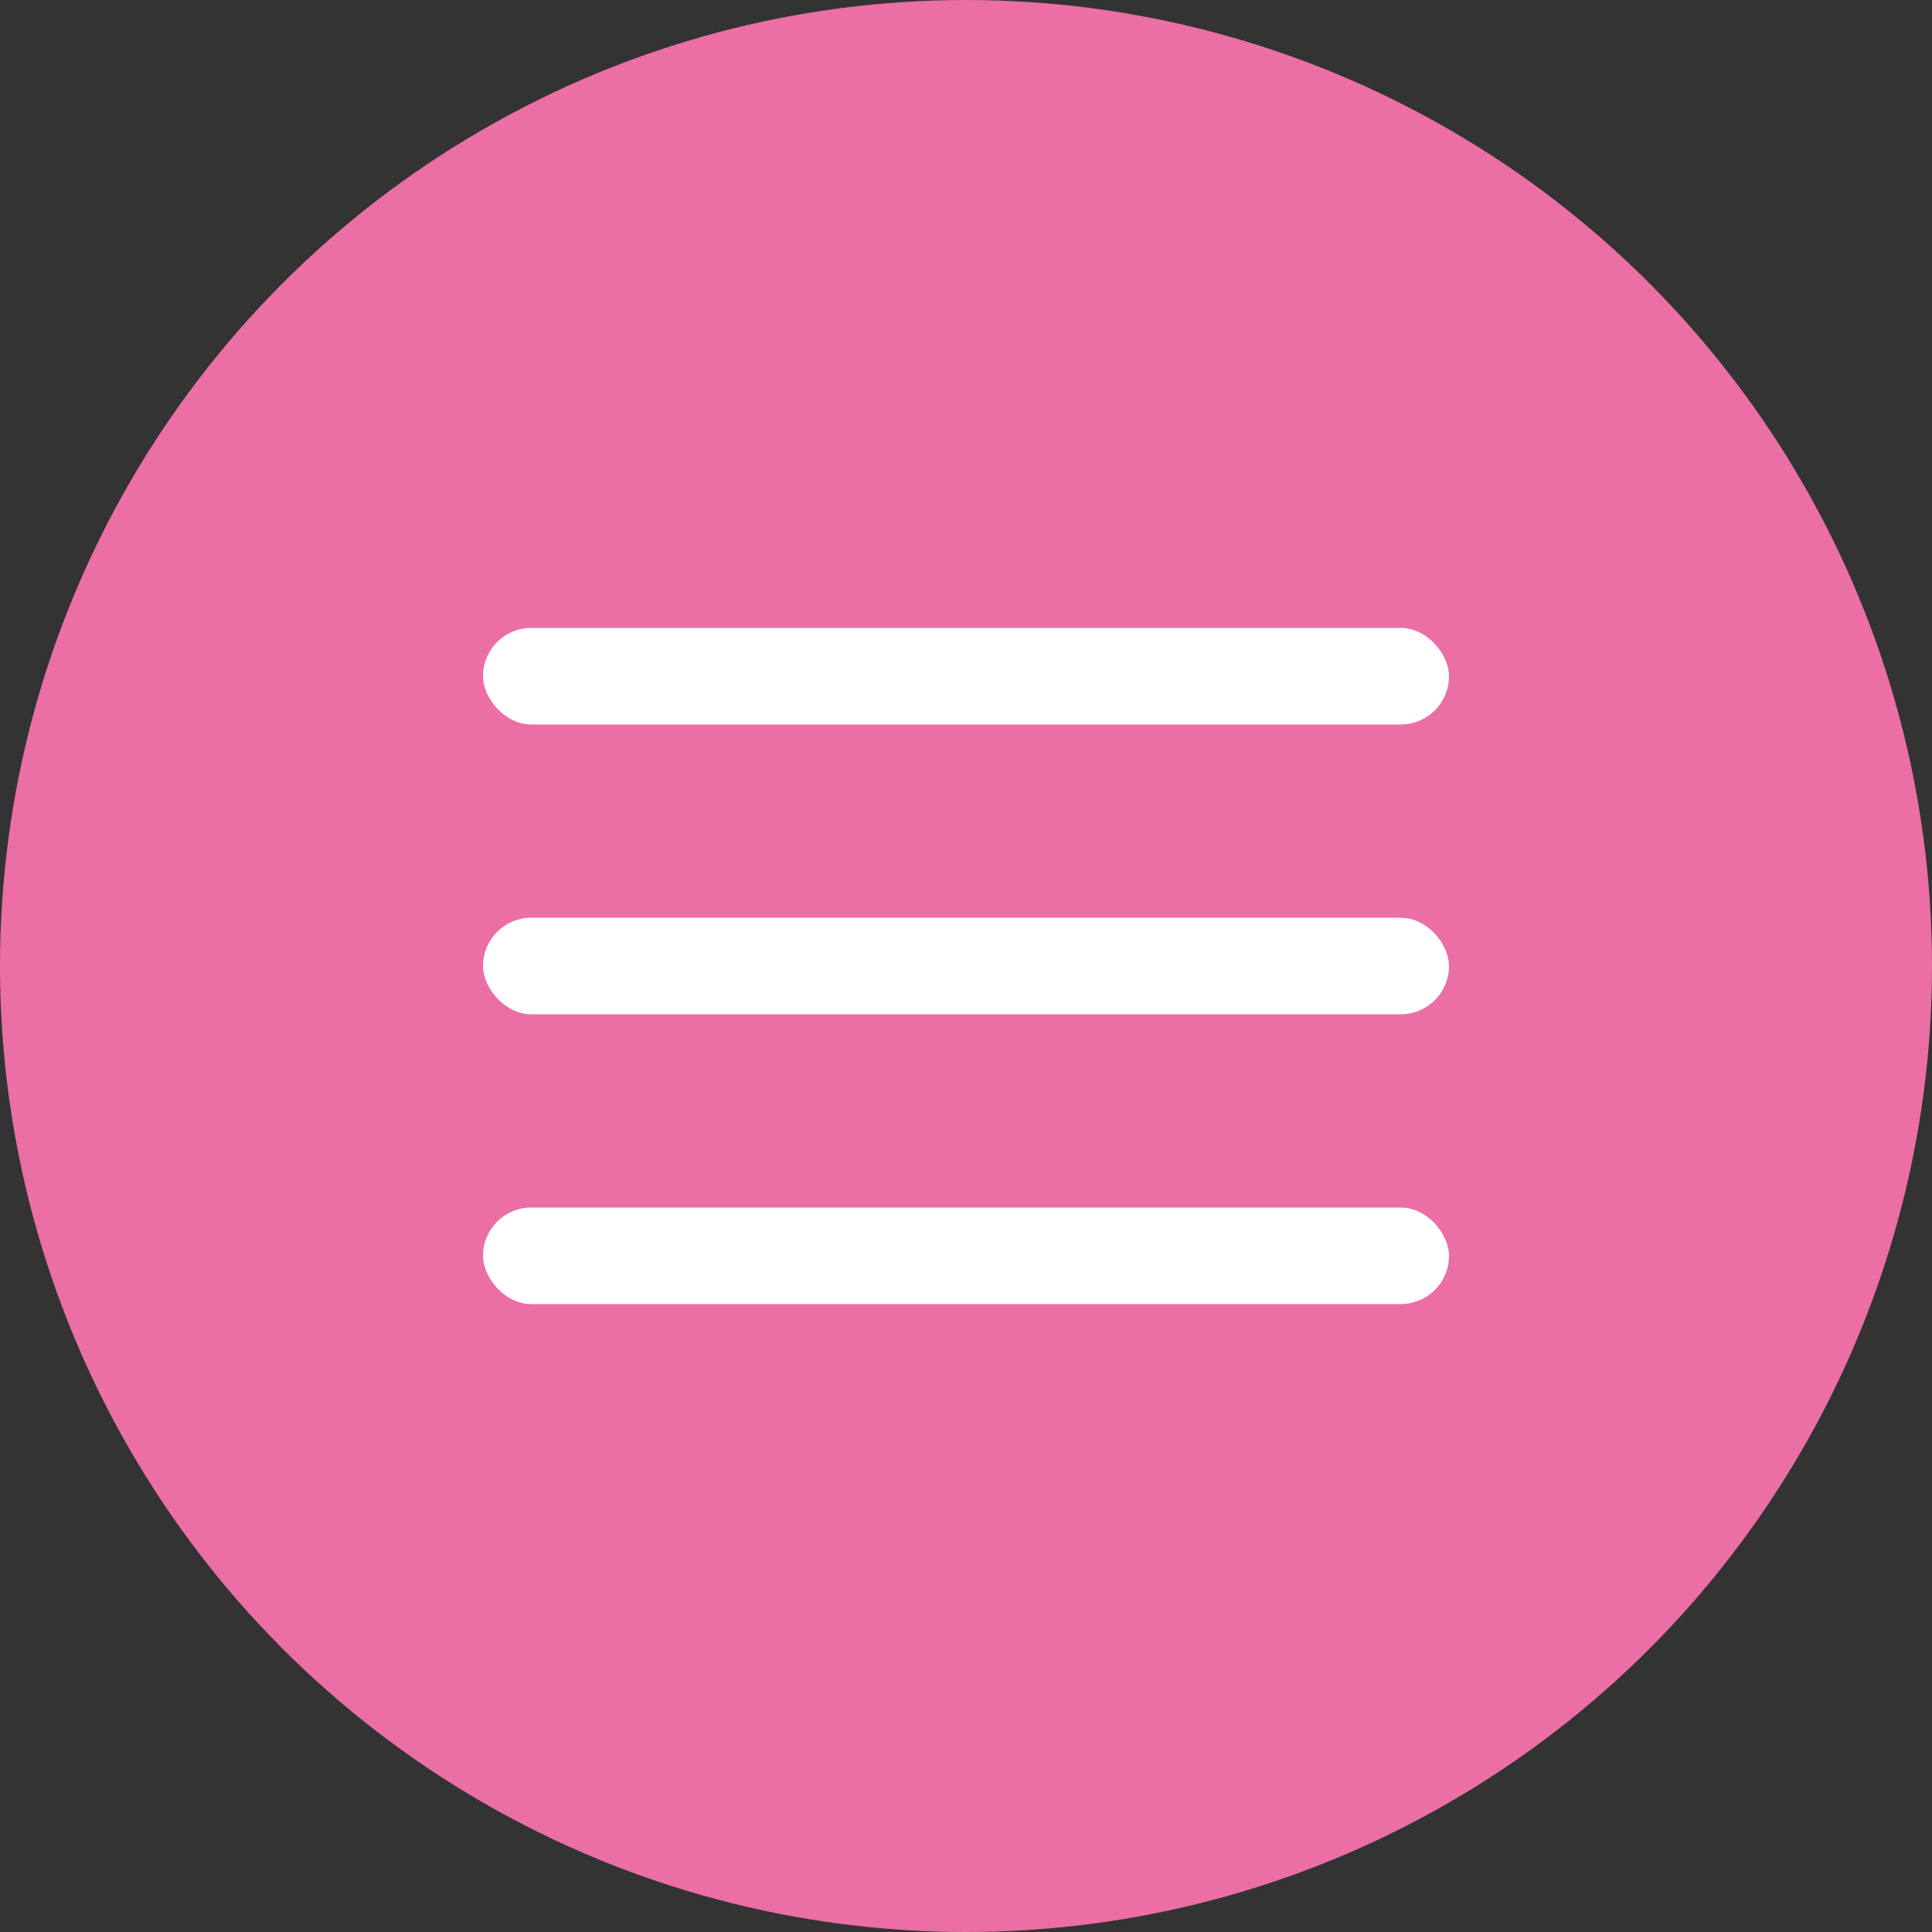 <svg width="40" height="40" viewBox="0 0 40 40" fill="none" xmlns="http://www.w3.org/2000/svg">
<rect x="0" y="0" width="40" height="40" fill="#333333" stroke="none"/>
<circle cx="20" cy="20" r="20" fill="#EB6EA5"/>
<rect x="10" y="13" width="20" height="2" rx="1" fill="white"/>
<rect x="10" y="19" width="20" height="2" rx="1" fill="white"/>
<rect x="10" y="25" width="20" height="2" rx="1" fill="white"/>
</svg>
